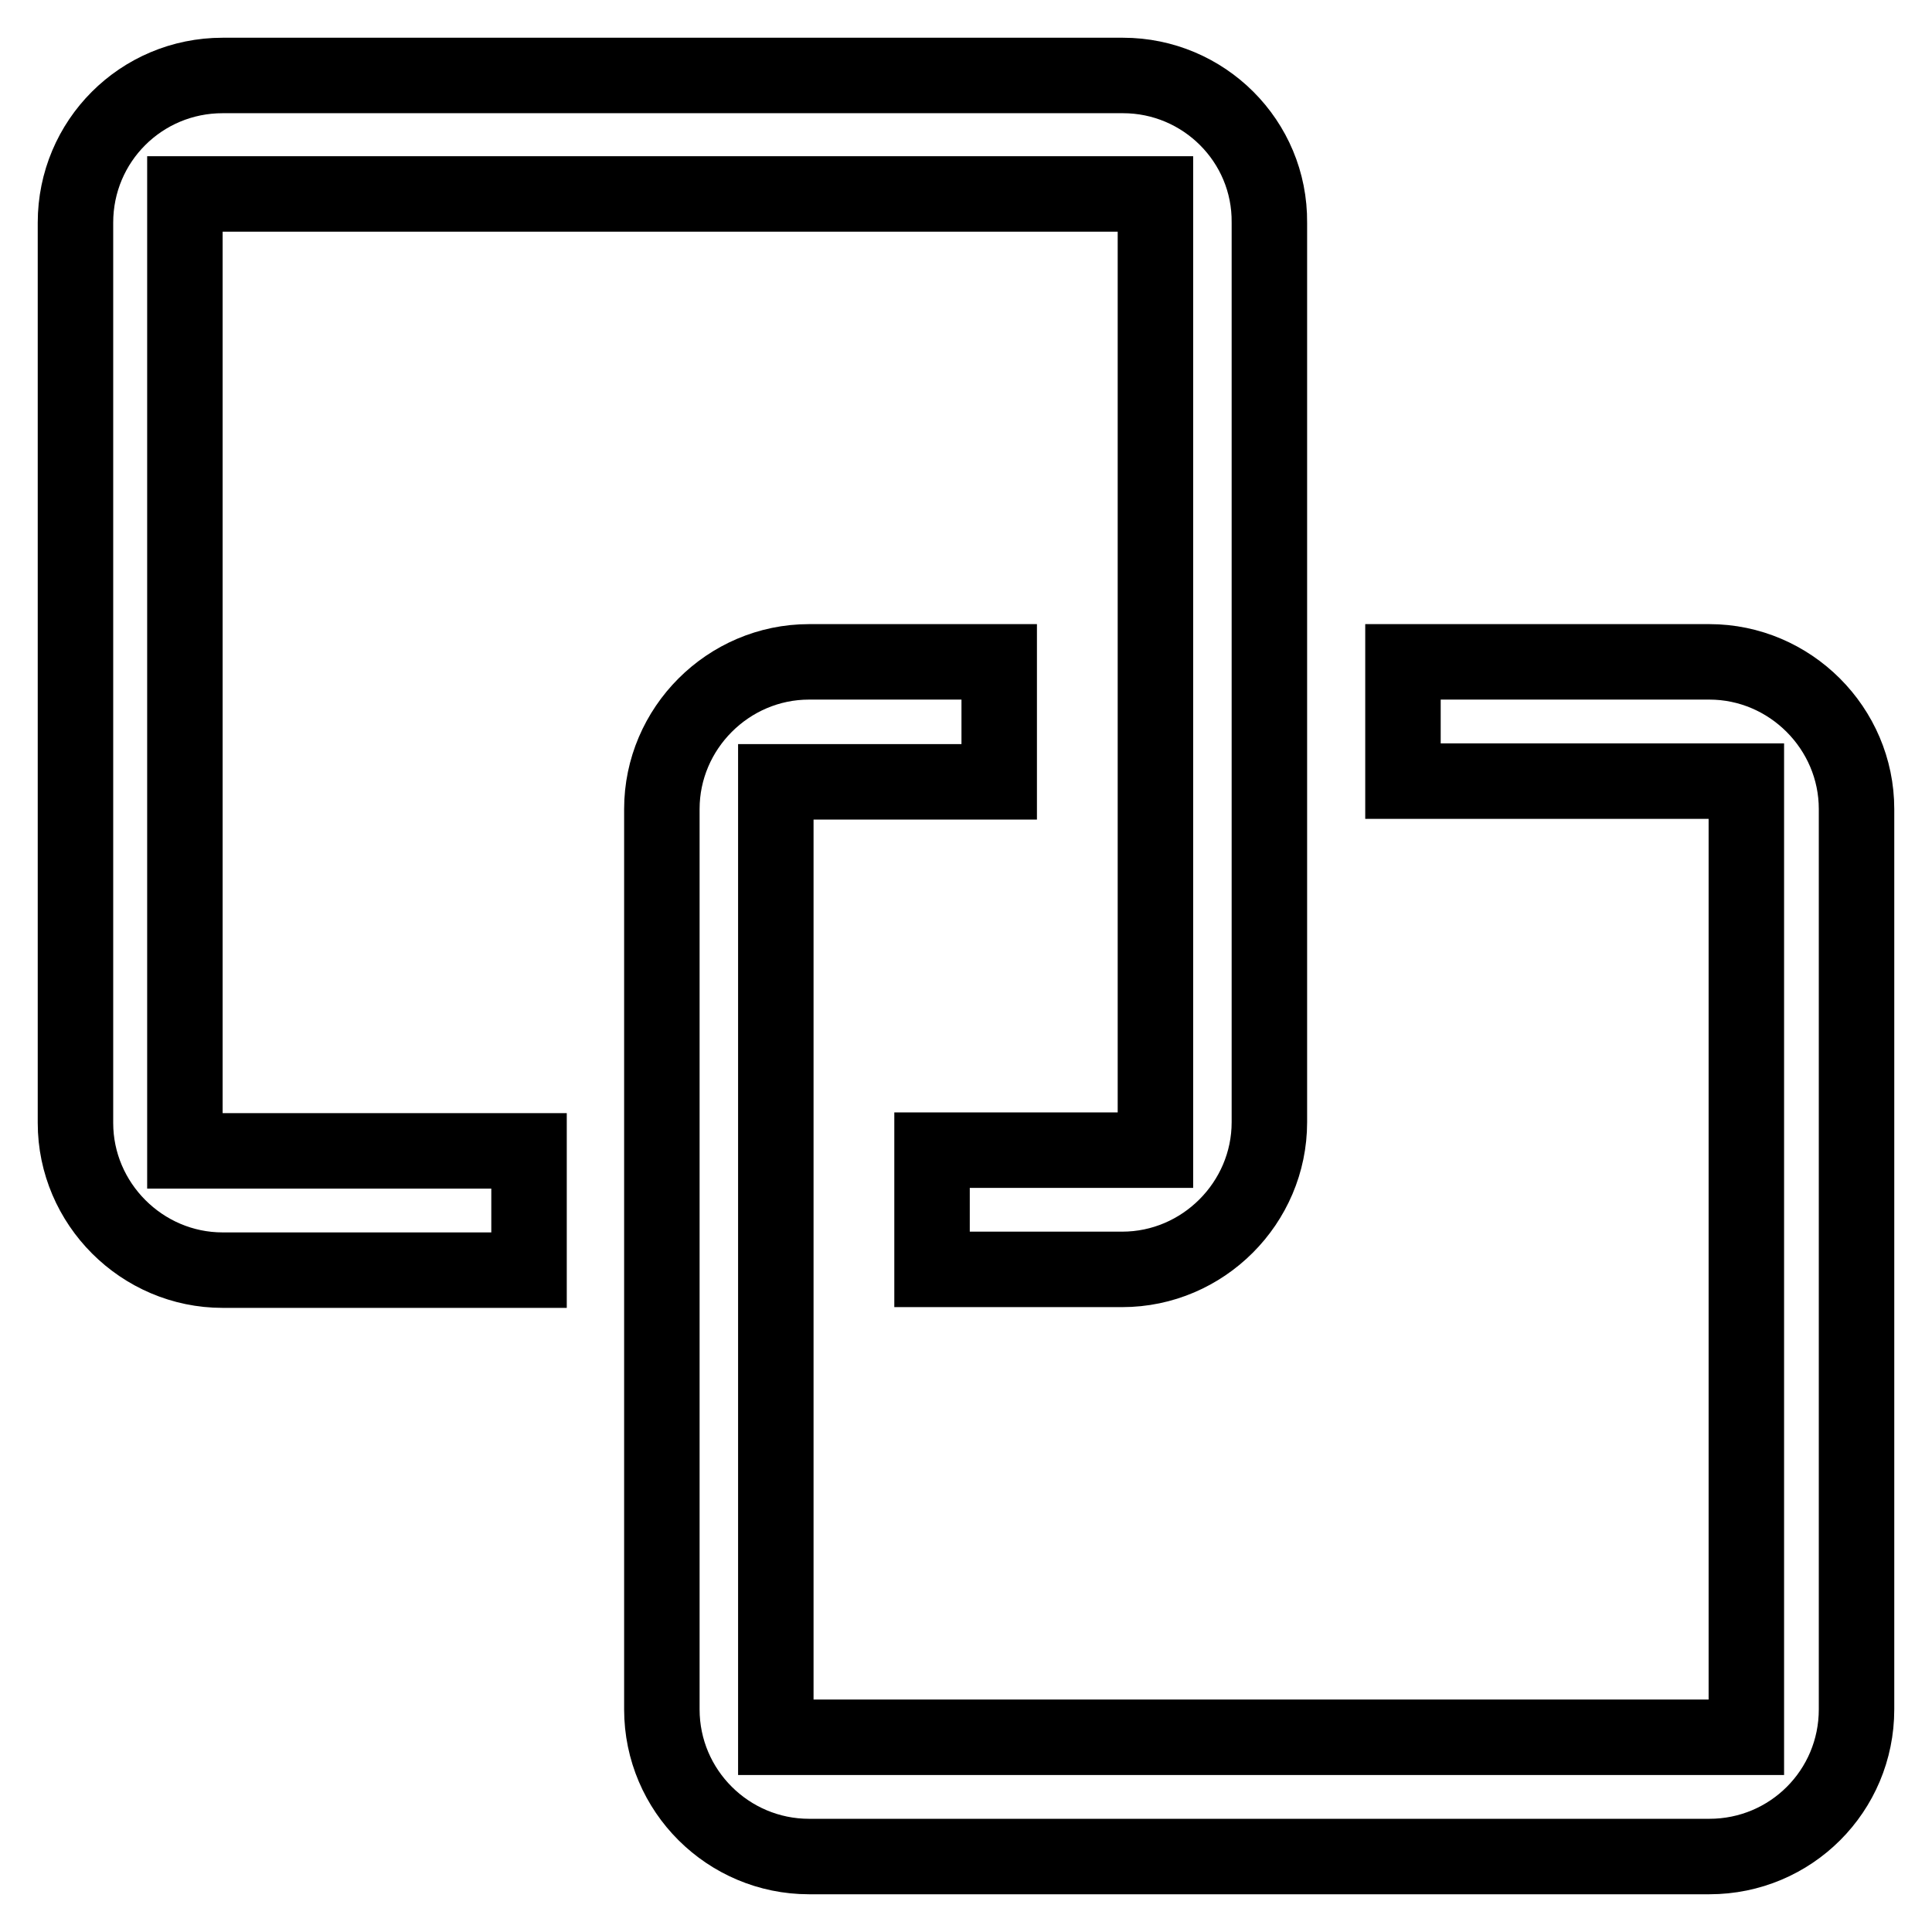 <?xml version="1.0" encoding="utf-8"?>
<!-- Svg Vector Icons : http://www.onlinewebfonts.com/icon -->
<!DOCTYPE svg PUBLIC "-//W3C//DTD SVG 1.1//EN" "http://www.w3.org/Graphics/SVG/1.1/DTD/svg11.dtd">
<svg version="1.1" xmlns="http://www.w3.org/2000/svg" xmlns:xlink="http://www.w3.org/1999/xlink" x="0px" y="0px" viewBox="0 0 256 256" enable-background="new 0 0 256 256" xml:space="preserve">
<g> <path stroke-width="10" fill-opacity="0" stroke="#000000"  d="M148.8,10H29.5C18.7,10,10,18.7,10,29.5c0,0,0,0,0,0v119.3c0,10.7,8.8,19.5,19.5,19.5h40.6v-15.8H24.5V25.7 h128.6v126.7h-29.6v15.8h25.2c10.7,0,19.5-8.8,19.5-19.5V29.5C168.3,18.7,159.5,10,148.8,10C148.8,10,148.8,10,148.8,10z  M107.2,246h119.3c10.8,0,19.5-8.7,19.5-19.5c0,0,0,0,0,0V107.2c0-10.7-8.8-19.5-19.5-19.5h-40.6v15.8h45.5v126.7H102.8V103.6h29.6 V87.7h-25.2c-10.7,0-19.5,8.8-19.5,19.5v119.3C87.7,237.3,96.5,246,107.2,246C107.2,246,107.2,246,107.2,246z"/></g>
</svg>